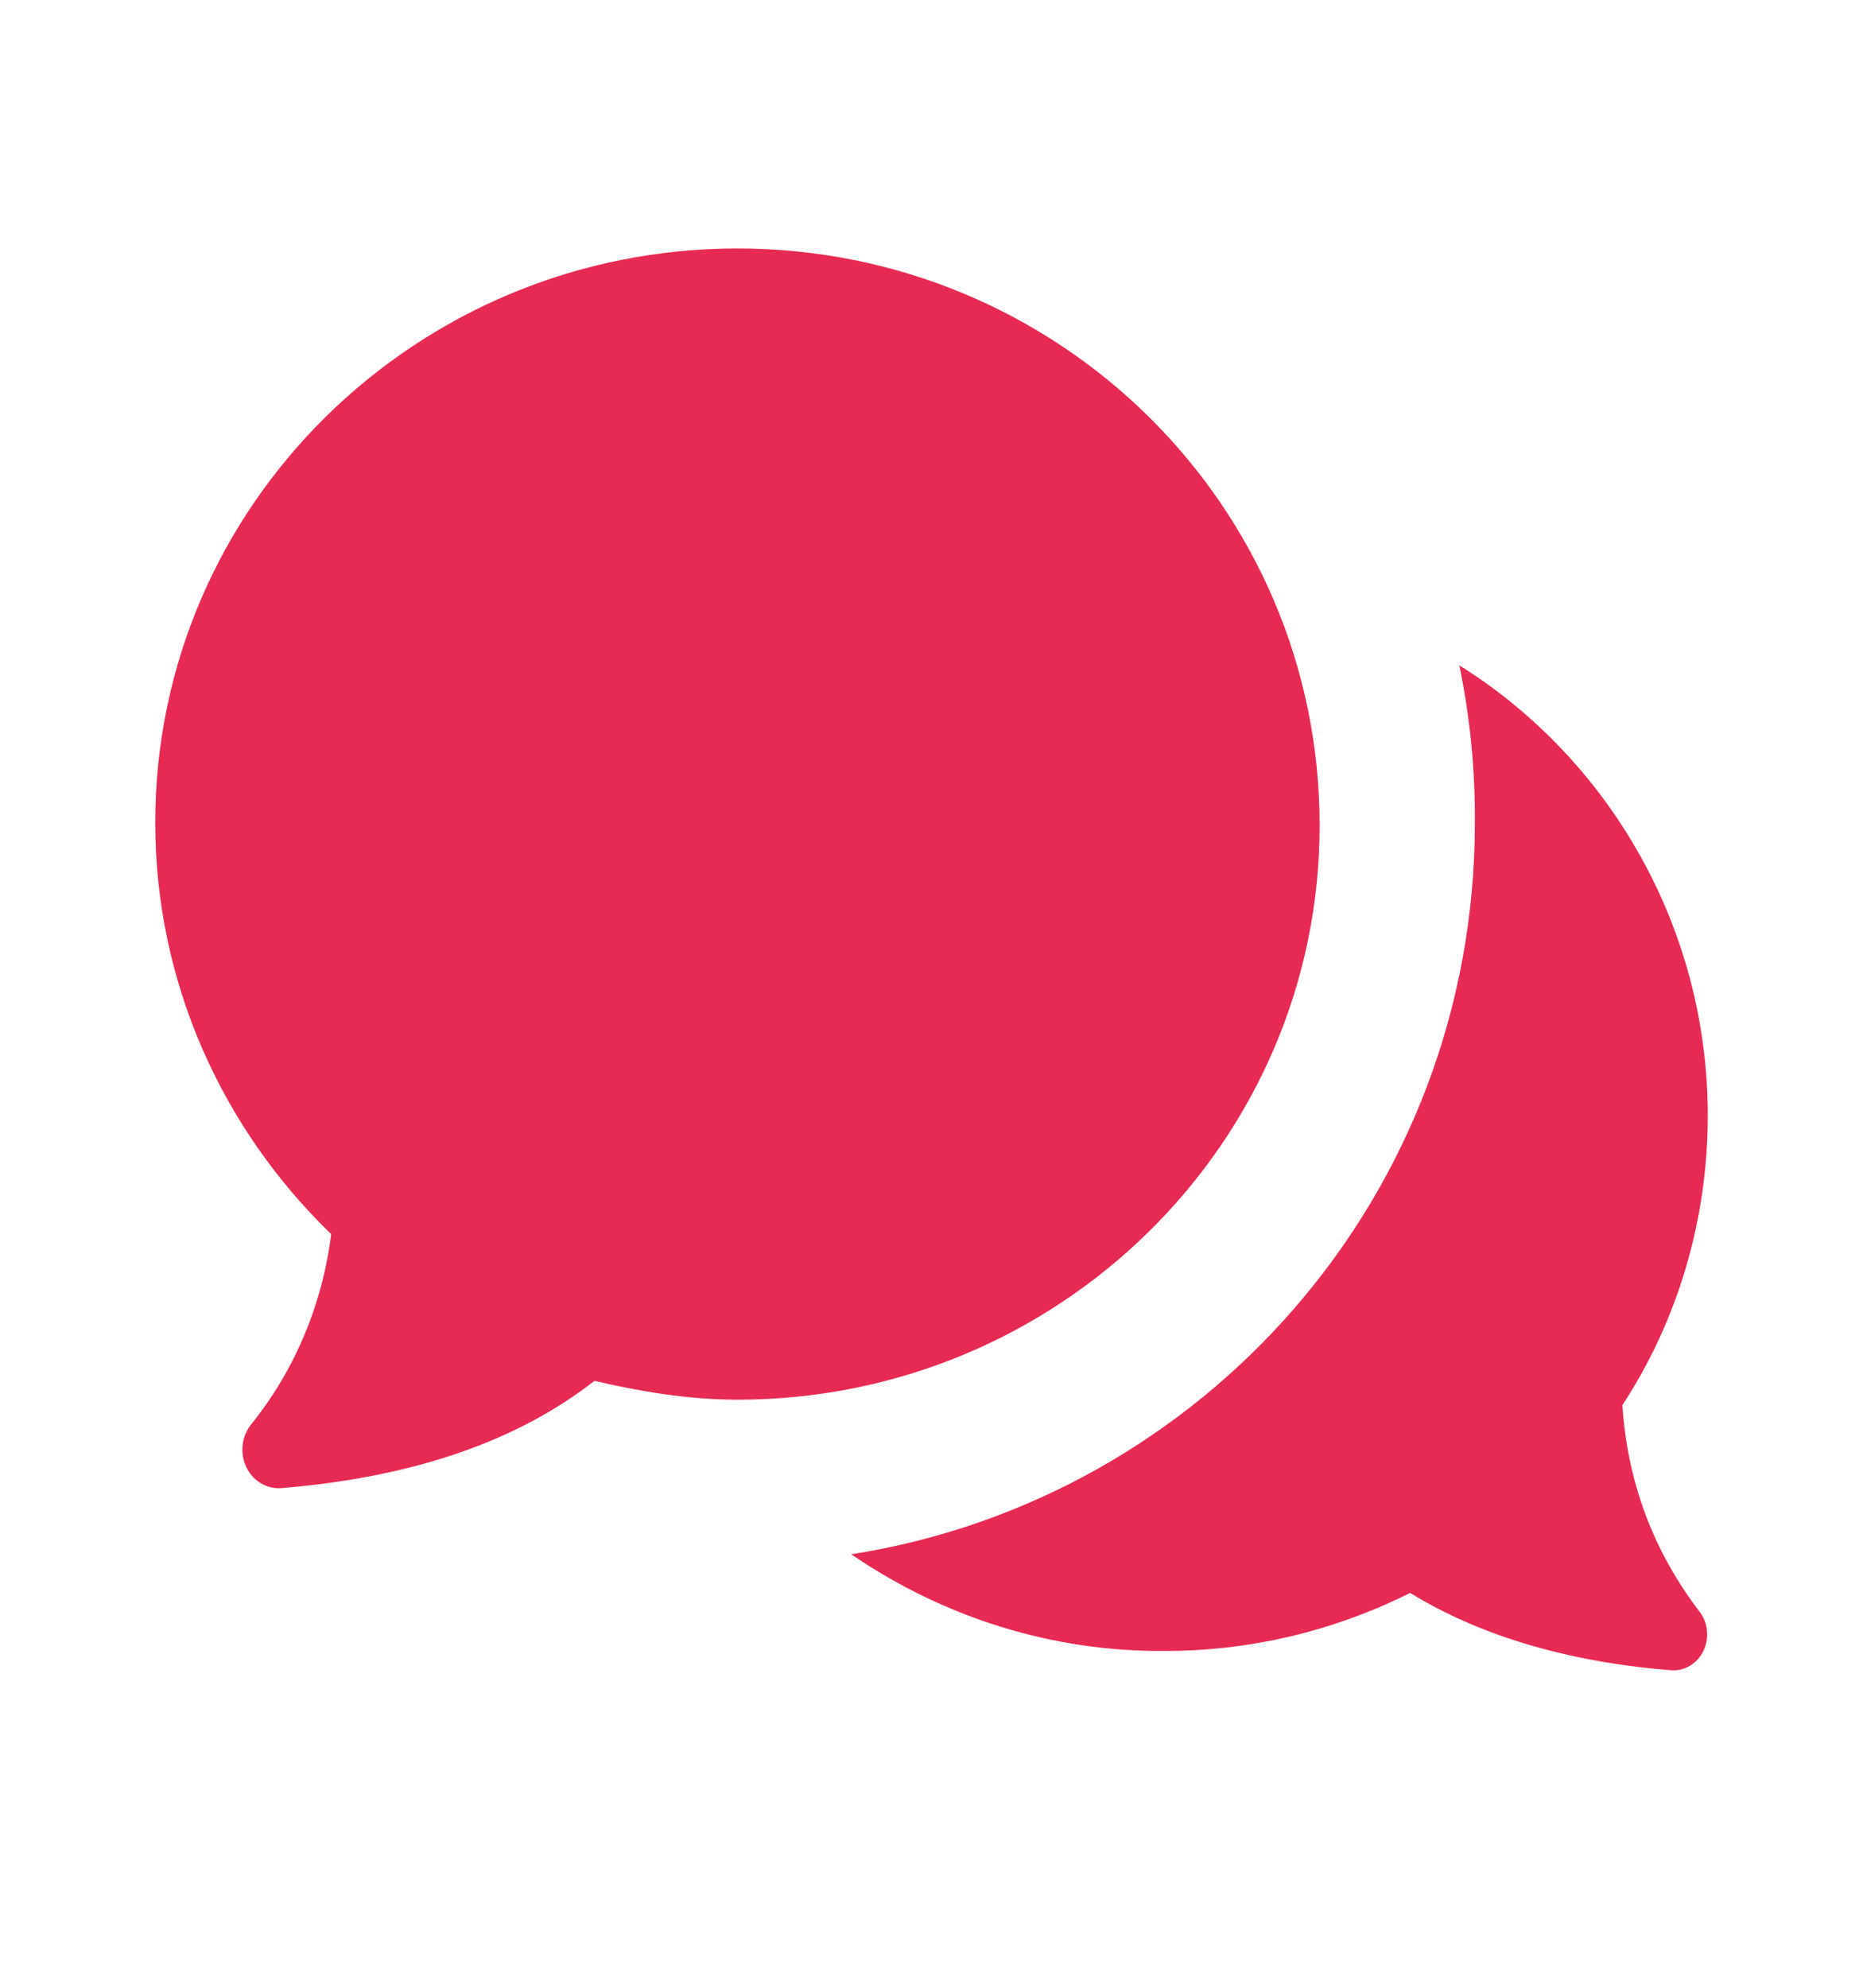 <svg width="30" height="32" viewBox="0 0 30 32" fill="none" xmlns="http://www.w3.org/2000/svg">
<path d="M13.708 25.022C19.375 24.133 23.75 19.244 23.75 13.244C23.756 12.393 23.672 11.543 23.5 10.711C25.917 12.222 27.5 14.933 27.5 17.955C27.502 19.625 27.021 21.254 26.125 22.622C26.208 23.866 26.625 24.978 27.375 25.955C27.439 26.043 27.479 26.148 27.488 26.259C27.498 26.37 27.477 26.482 27.429 26.58C27.38 26.679 27.306 26.76 27.215 26.815C27.125 26.87 27.021 26.895 26.917 26.889C25.208 26.755 23.792 26.311 22.708 25.644C21.469 26.262 20.118 26.581 18.75 26.578C16.964 26.592 15.212 26.051 13.708 25.022Z" fill="#E72A54"/>
<path d="M9.542 22.222C10.292 22.4 11.083 22.533 11.875 22.533C17.042 22.533 21.25 18.4 21.25 13.289C21.25 8.133 17.042 4 11.875 4C6.708 4 2.5 8.133 2.5 13.244C2.5 15.822 3.583 18.178 5.333 19.867C5.192 21.001 4.743 22.067 4.042 22.933C3.967 23.028 3.919 23.144 3.907 23.267C3.894 23.39 3.915 23.514 3.969 23.624C4.023 23.734 4.106 23.824 4.208 23.883C4.31 23.942 4.426 23.967 4.542 23.956C6.667 23.778 8.333 23.2 9.583 22.222H9.542Z" fill="#E72A54"/>
</svg>
